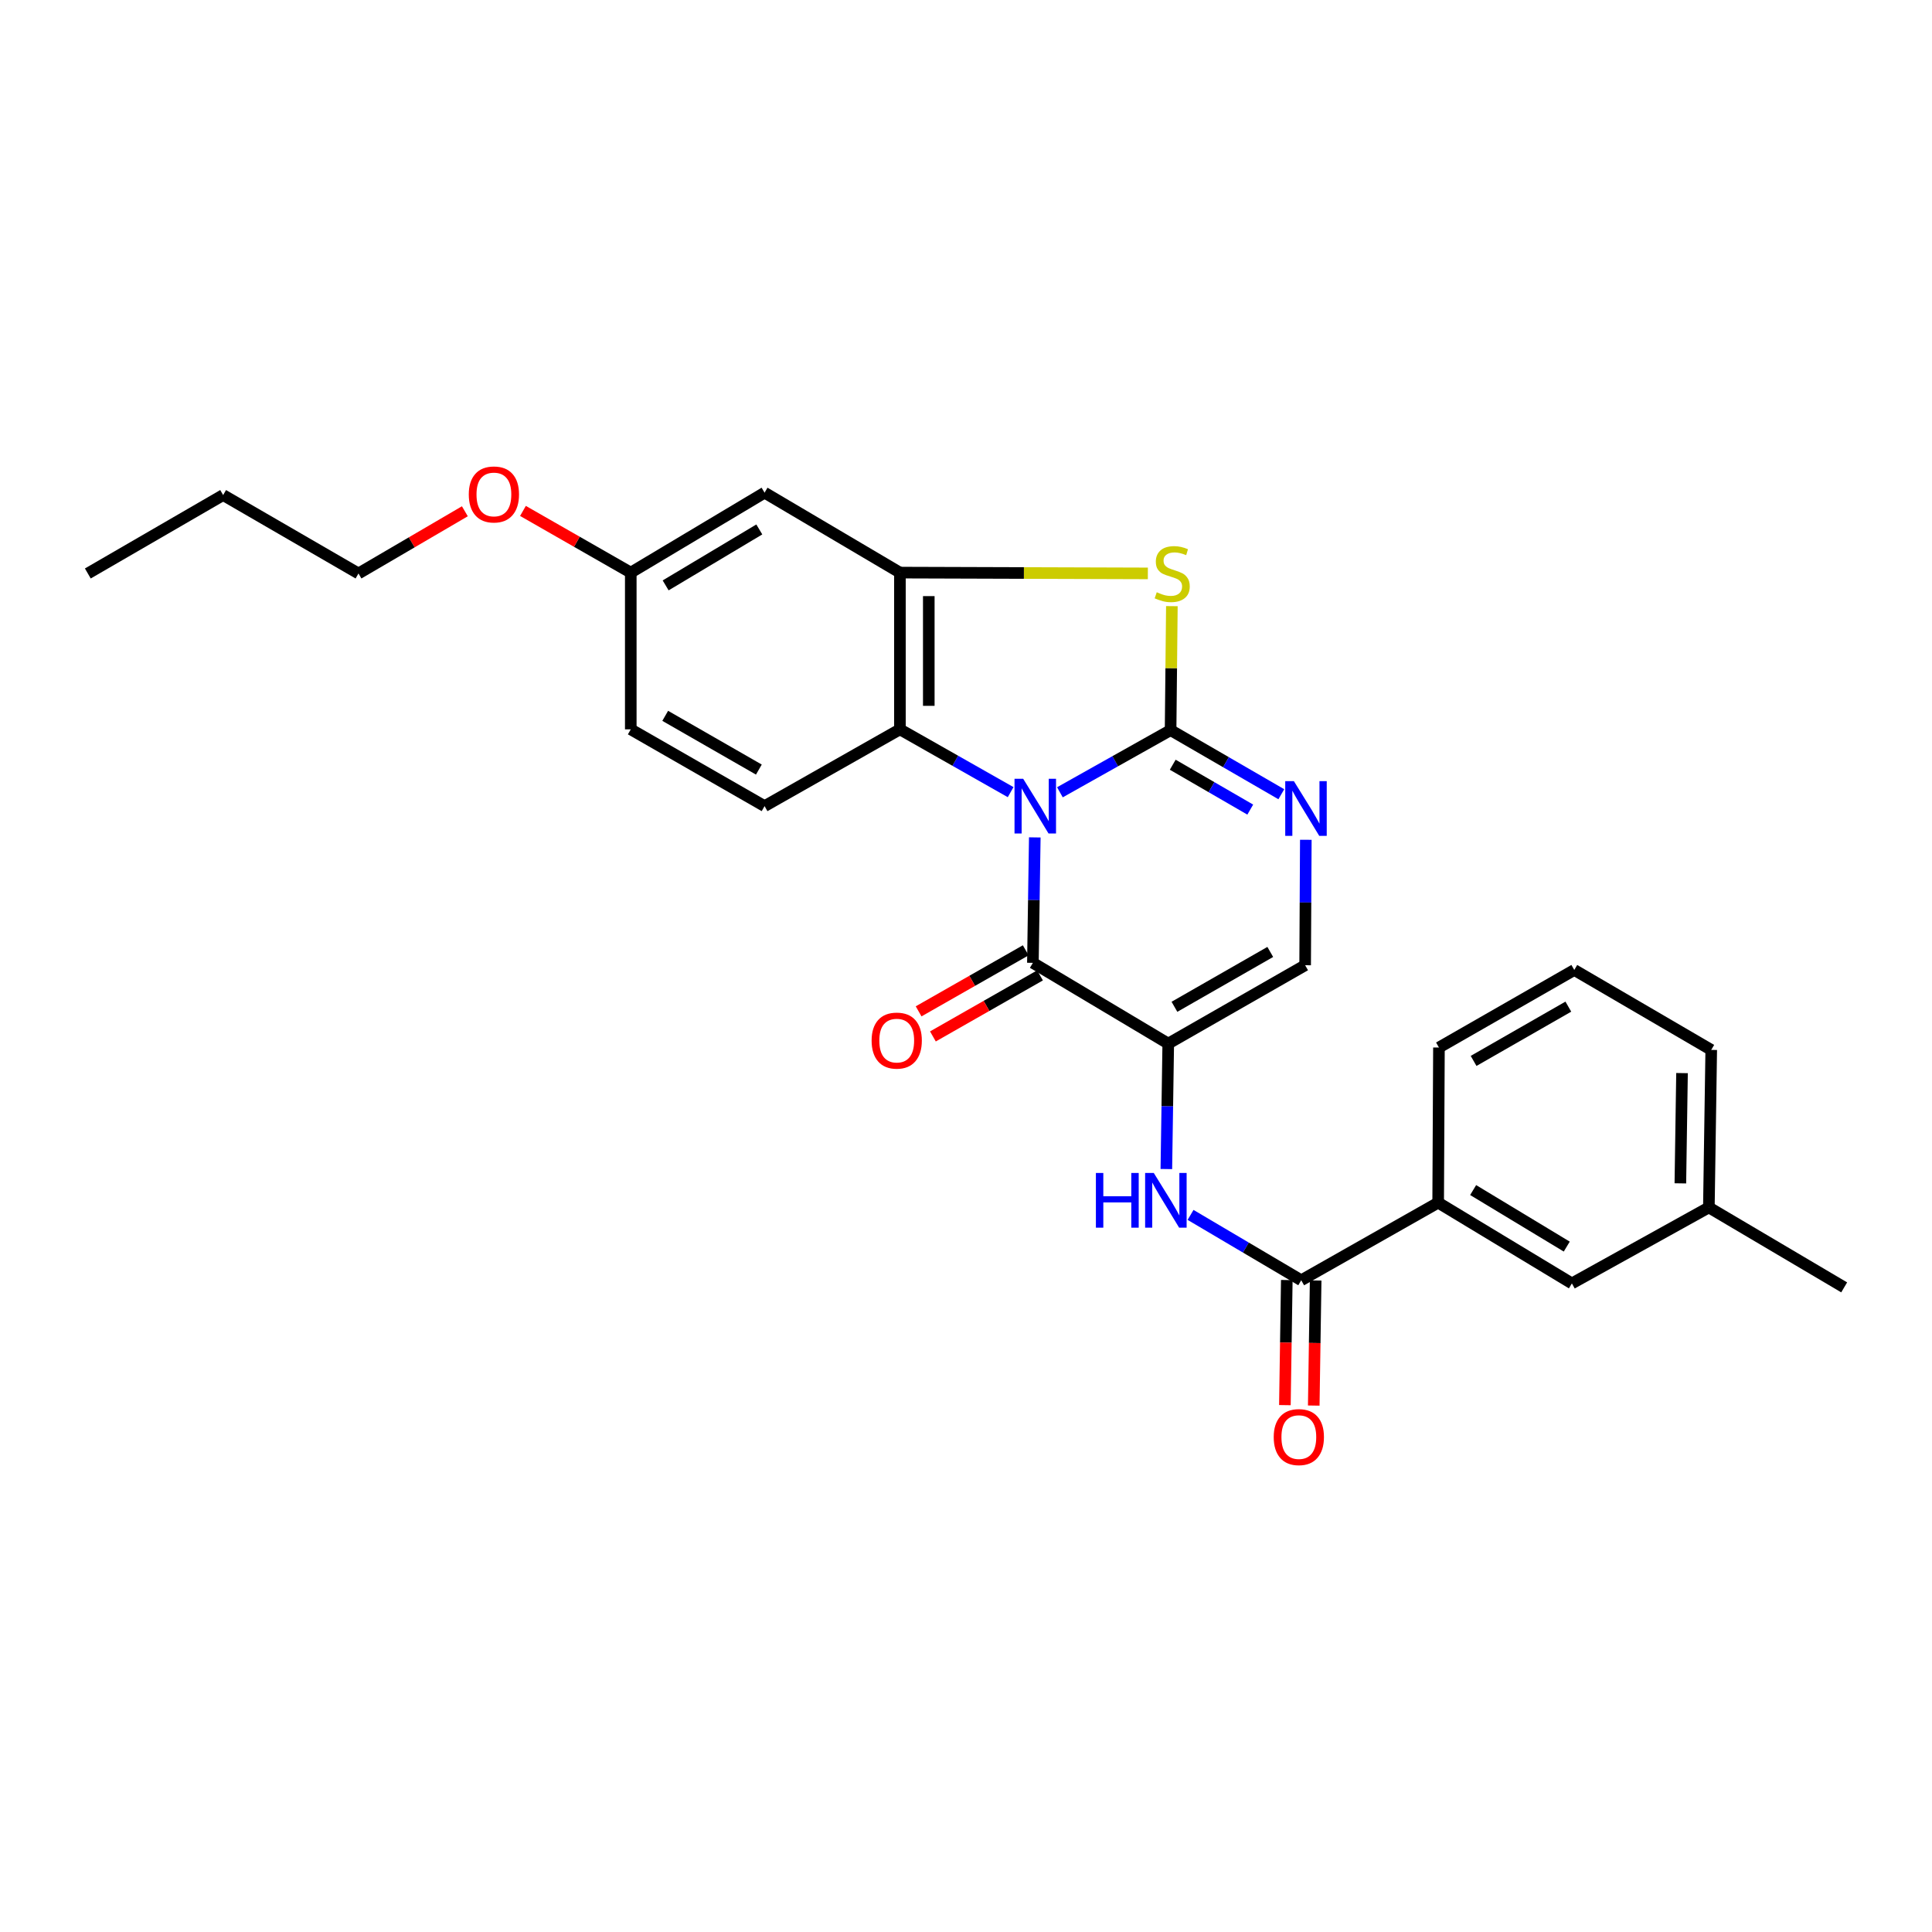 <?xml version='1.0' encoding='iso-8859-1'?>
<svg version='1.1' baseProfile='full'
              xmlns='http://www.w3.org/2000/svg'
                      xmlns:rdkit='http://www.rdkit.org/xml'
                      xmlns:xlink='http://www.w3.org/1999/xlink'
                  xml:space='preserve'
width='1000px' height='1000px' viewBox='0 0 1000 1000'>
<!-- END OF HEADER -->
<rect style='opacity:1.0;fill:#FFFFFF;stroke:none' width='1000' height='1000' x='0' y='0'> </rect>
<path class='bond-0' d='M 548.603,410.089 L 577.249,394.002' style='fill:none;fill-rule:evenodd;stroke:#0000FF;stroke-width:6px;stroke-linecap:butt;stroke-linejoin:miter;stroke-opacity:1' />
<path class='bond-0' d='M 577.249,394.002 L 605.895,377.916' style='fill:none;fill-rule:evenodd;stroke:#000000;stroke-width:6px;stroke-linecap:butt;stroke-linejoin:miter;stroke-opacity:1' />
<path class='bond-1' d='M 535.608,433.436 L 535.113,465.902' style='fill:none;fill-rule:evenodd;stroke:#0000FF;stroke-width:6px;stroke-linecap:butt;stroke-linejoin:miter;stroke-opacity:1' />
<path class='bond-1' d='M 535.113,465.902 L 534.618,498.368' style='fill:none;fill-rule:evenodd;stroke:#000000;stroke-width:6px;stroke-linecap:butt;stroke-linejoin:miter;stroke-opacity:1' />
<path class='bond-5' d='M 523.101,410.014 L 494.449,393.761' style='fill:none;fill-rule:evenodd;stroke:#0000FF;stroke-width:6px;stroke-linecap:butt;stroke-linejoin:miter;stroke-opacity:1' />
<path class='bond-5' d='M 494.449,393.761 L 465.797,377.509' style='fill:none;fill-rule:evenodd;stroke:#000000;stroke-width:6px;stroke-linecap:butt;stroke-linejoin:miter;stroke-opacity:1' />
<path class='bond-3' d='M 605.895,377.916 L 606.227,345.826' style='fill:none;fill-rule:evenodd;stroke:#000000;stroke-width:6px;stroke-linecap:butt;stroke-linejoin:miter;stroke-opacity:1' />
<path class='bond-3' d='M 606.227,345.826 L 606.558,313.736' style='fill:none;fill-rule:evenodd;stroke:#CCCC00;stroke-width:6px;stroke-linecap:butt;stroke-linejoin:miter;stroke-opacity:1' />
<path class='bond-4' d='M 605.895,377.916 L 634.554,394.506' style='fill:none;fill-rule:evenodd;stroke:#000000;stroke-width:6px;stroke-linecap:butt;stroke-linejoin:miter;stroke-opacity:1' />
<path class='bond-4' d='M 634.554,394.506 L 663.212,411.095' style='fill:none;fill-rule:evenodd;stroke:#0000FF;stroke-width:6px;stroke-linecap:butt;stroke-linejoin:miter;stroke-opacity:1' />
<path class='bond-4' d='M 607.008,395.822 L 627.069,407.435' style='fill:none;fill-rule:evenodd;stroke:#000000;stroke-width:6px;stroke-linecap:butt;stroke-linejoin:miter;stroke-opacity:1' />
<path class='bond-4' d='M 627.069,407.435 L 647.13,419.048' style='fill:none;fill-rule:evenodd;stroke:#0000FF;stroke-width:6px;stroke-linecap:butt;stroke-linejoin:miter;stroke-opacity:1' />
<path class='bond-2' d='M 534.618,498.368 L 604.683,540.165' style='fill:none;fill-rule:evenodd;stroke:#000000;stroke-width:6px;stroke-linecap:butt;stroke-linejoin:miter;stroke-opacity:1' />
<path class='bond-13' d='M 530.919,491.879 L 503.197,507.677' style='fill:none;fill-rule:evenodd;stroke:#000000;stroke-width:6px;stroke-linecap:butt;stroke-linejoin:miter;stroke-opacity:1' />
<path class='bond-13' d='M 503.197,507.677 L 475.475,523.476' style='fill:none;fill-rule:evenodd;stroke:#FF0000;stroke-width:6px;stroke-linecap:butt;stroke-linejoin:miter;stroke-opacity:1' />
<path class='bond-13' d='M 538.316,504.858 L 510.594,520.657' style='fill:none;fill-rule:evenodd;stroke:#000000;stroke-width:6px;stroke-linecap:butt;stroke-linejoin:miter;stroke-opacity:1' />
<path class='bond-13' d='M 510.594,520.657 L 482.872,536.456' style='fill:none;fill-rule:evenodd;stroke:#FF0000;stroke-width:6px;stroke-linecap:butt;stroke-linejoin:miter;stroke-opacity:1' />
<path class='bond-7' d='M 604.683,540.165 L 604.192,572.631' style='fill:none;fill-rule:evenodd;stroke:#000000;stroke-width:6px;stroke-linecap:butt;stroke-linejoin:miter;stroke-opacity:1' />
<path class='bond-7' d='M 604.192,572.631 L 603.7,605.097' style='fill:none;fill-rule:evenodd;stroke:#0000FF;stroke-width:6px;stroke-linecap:butt;stroke-linejoin:miter;stroke-opacity:1' />
<path class='bond-8' d='M 604.683,540.165 L 675.537,499.605' style='fill:none;fill-rule:evenodd;stroke:#000000;stroke-width:6px;stroke-linecap:butt;stroke-linejoin:miter;stroke-opacity:1' />
<path class='bond-8' d='M 607.889,521.116 L 657.487,492.724' style='fill:none;fill-rule:evenodd;stroke:#000000;stroke-width:6px;stroke-linecap:butt;stroke-linejoin:miter;stroke-opacity:1' />
<path class='bond-27' d='M 594.13,296.788 L 529.963,296.584' style='fill:none;fill-rule:evenodd;stroke:#CCCC00;stroke-width:6px;stroke-linecap:butt;stroke-linejoin:miter;stroke-opacity:1' />
<path class='bond-27' d='M 529.963,296.584 L 465.797,296.38' style='fill:none;fill-rule:evenodd;stroke:#000000;stroke-width:6px;stroke-linecap:butt;stroke-linejoin:miter;stroke-opacity:1' />
<path class='bond-28' d='M 675.889,434.672 L 675.713,467.139' style='fill:none;fill-rule:evenodd;stroke:#0000FF;stroke-width:6px;stroke-linecap:butt;stroke-linejoin:miter;stroke-opacity:1' />
<path class='bond-28' d='M 675.713,467.139 L 675.537,499.605' style='fill:none;fill-rule:evenodd;stroke:#000000;stroke-width:6px;stroke-linecap:butt;stroke-linejoin:miter;stroke-opacity:1' />
<path class='bond-6' d='M 465.797,377.509 L 465.797,296.38' style='fill:none;fill-rule:evenodd;stroke:#000000;stroke-width:6px;stroke-linecap:butt;stroke-linejoin:miter;stroke-opacity:1' />
<path class='bond-6' d='M 480.737,365.34 L 480.737,308.55' style='fill:none;fill-rule:evenodd;stroke:#000000;stroke-width:6px;stroke-linecap:butt;stroke-linejoin:miter;stroke-opacity:1' />
<path class='bond-12' d='M 465.797,377.509 L 395.74,417.248' style='fill:none;fill-rule:evenodd;stroke:#000000;stroke-width:6px;stroke-linecap:butt;stroke-linejoin:miter;stroke-opacity:1' />
<path class='bond-10' d='M 465.797,296.38 L 395.74,255.007' style='fill:none;fill-rule:evenodd;stroke:#000000;stroke-width:6px;stroke-linecap:butt;stroke-linejoin:miter;stroke-opacity:1' />
<path class='bond-9' d='M 616.229,628.83 L 644.87,645.745' style='fill:none;fill-rule:evenodd;stroke:#0000FF;stroke-width:6px;stroke-linecap:butt;stroke-linejoin:miter;stroke-opacity:1' />
<path class='bond-9' d='M 644.87,645.745 L 673.512,662.659' style='fill:none;fill-rule:evenodd;stroke:#000000;stroke-width:6px;stroke-linecap:butt;stroke-linejoin:miter;stroke-opacity:1' />
<path class='bond-11' d='M 673.512,662.659 L 744.391,622.489' style='fill:none;fill-rule:evenodd;stroke:#000000;stroke-width:6px;stroke-linecap:butt;stroke-linejoin:miter;stroke-opacity:1' />
<path class='bond-14' d='M 666.043,662.545 L 665.549,694.919' style='fill:none;fill-rule:evenodd;stroke:#000000;stroke-width:6px;stroke-linecap:butt;stroke-linejoin:miter;stroke-opacity:1' />
<path class='bond-14' d='M 665.549,694.919 L 665.056,727.293' style='fill:none;fill-rule:evenodd;stroke:#FF0000;stroke-width:6px;stroke-linecap:butt;stroke-linejoin:miter;stroke-opacity:1' />
<path class='bond-14' d='M 680.981,662.773 L 680.487,695.147' style='fill:none;fill-rule:evenodd;stroke:#000000;stroke-width:6px;stroke-linecap:butt;stroke-linejoin:miter;stroke-opacity:1' />
<path class='bond-14' d='M 680.487,695.147 L 679.993,727.521' style='fill:none;fill-rule:evenodd;stroke:#FF0000;stroke-width:6px;stroke-linecap:butt;stroke-linejoin:miter;stroke-opacity:1' />
<path class='bond-29' d='M 395.74,255.007 L 326.488,296.38' style='fill:none;fill-rule:evenodd;stroke:#000000;stroke-width:6px;stroke-linecap:butt;stroke-linejoin:miter;stroke-opacity:1' />
<path class='bond-29' d='M 393.014,274.038 L 344.538,302.999' style='fill:none;fill-rule:evenodd;stroke:#000000;stroke-width:6px;stroke-linecap:butt;stroke-linejoin:miter;stroke-opacity:1' />
<path class='bond-15' d='M 744.391,622.489 L 813.61,664.294' style='fill:none;fill-rule:evenodd;stroke:#000000;stroke-width:6px;stroke-linecap:butt;stroke-linejoin:miter;stroke-opacity:1' />
<path class='bond-15' d='M 762.497,615.972 L 810.95,645.236' style='fill:none;fill-rule:evenodd;stroke:#000000;stroke-width:6px;stroke-linecap:butt;stroke-linejoin:miter;stroke-opacity:1' />
<path class='bond-20' d='M 744.391,622.489 L 744.797,542.19' style='fill:none;fill-rule:evenodd;stroke:#000000;stroke-width:6px;stroke-linecap:butt;stroke-linejoin:miter;stroke-opacity:1' />
<path class='bond-17' d='M 395.74,417.248 L 326.488,377.509' style='fill:none;fill-rule:evenodd;stroke:#000000;stroke-width:6px;stroke-linecap:butt;stroke-linejoin:miter;stroke-opacity:1' />
<path class='bond-17' d='M 392.788,398.329 L 344.311,370.512' style='fill:none;fill-rule:evenodd;stroke:#000000;stroke-width:6px;stroke-linecap:butt;stroke-linejoin:miter;stroke-opacity:1' />
<path class='bond-18' d='M 813.61,664.294 L 884.505,624.962' style='fill:none;fill-rule:evenodd;stroke:#000000;stroke-width:6px;stroke-linecap:butt;stroke-linejoin:miter;stroke-opacity:1' />
<path class='bond-16' d='M 326.488,296.38 L 326.488,377.509' style='fill:none;fill-rule:evenodd;stroke:#000000;stroke-width:6px;stroke-linecap:butt;stroke-linejoin:miter;stroke-opacity:1' />
<path class='bond-19' d='M 326.488,296.38 L 298.586,280.416' style='fill:none;fill-rule:evenodd;stroke:#000000;stroke-width:6px;stroke-linecap:butt;stroke-linejoin:miter;stroke-opacity:1' />
<path class='bond-19' d='M 298.586,280.416 L 270.683,264.451' style='fill:none;fill-rule:evenodd;stroke:#FF0000;stroke-width:6px;stroke-linecap:butt;stroke-linejoin:miter;stroke-opacity:1' />
<path class='bond-23' d='M 884.505,624.962 L 954.545,666.344' style='fill:none;fill-rule:evenodd;stroke:#000000;stroke-width:6px;stroke-linecap:butt;stroke-linejoin:miter;stroke-opacity:1' />
<path class='bond-30' d='M 884.505,624.962 L 885.733,543.427' style='fill:none;fill-rule:evenodd;stroke:#000000;stroke-width:6px;stroke-linecap:butt;stroke-linejoin:miter;stroke-opacity:1' />
<path class='bond-30' d='M 869.752,612.507 L 870.611,555.432' style='fill:none;fill-rule:evenodd;stroke:#000000;stroke-width:6px;stroke-linecap:butt;stroke-linejoin:miter;stroke-opacity:1' />
<path class='bond-24' d='M 240.613,264.633 L 213.082,280.731' style='fill:none;fill-rule:evenodd;stroke:#FF0000;stroke-width:6px;stroke-linecap:butt;stroke-linejoin:miter;stroke-opacity:1' />
<path class='bond-24' d='M 213.082,280.731 L 185.552,296.829' style='fill:none;fill-rule:evenodd;stroke:#000000;stroke-width:6px;stroke-linecap:butt;stroke-linejoin:miter;stroke-opacity:1' />
<path class='bond-21' d='M 744.797,542.19 L 814.846,502.053' style='fill:none;fill-rule:evenodd;stroke:#000000;stroke-width:6px;stroke-linecap:butt;stroke-linejoin:miter;stroke-opacity:1' />
<path class='bond-21' d='M 762.732,549.132 L 811.766,521.036' style='fill:none;fill-rule:evenodd;stroke:#000000;stroke-width:6px;stroke-linecap:butt;stroke-linejoin:miter;stroke-opacity:1' />
<path class='bond-22' d='M 814.846,502.053 L 885.733,543.427' style='fill:none;fill-rule:evenodd;stroke:#000000;stroke-width:6px;stroke-linecap:butt;stroke-linejoin:miter;stroke-opacity:1' />
<path class='bond-25' d='M 185.552,296.829 L 115.495,256.243' style='fill:none;fill-rule:evenodd;stroke:#000000;stroke-width:6px;stroke-linecap:butt;stroke-linejoin:miter;stroke-opacity:1' />
<path class='bond-26' d='M 115.495,256.243 L 45.455,296.829' style='fill:none;fill-rule:evenodd;stroke:#000000;stroke-width:6px;stroke-linecap:butt;stroke-linejoin:miter;stroke-opacity:1' />
<path  class='atom-0' d='M 529.594 403.088
L 538.874 418.088
Q 539.794 419.568, 541.274 422.248
Q 542.754 424.928, 542.834 425.088
L 542.834 403.088
L 546.594 403.088
L 546.594 431.408
L 542.714 431.408
L 532.754 415.008
Q 531.594 413.088, 530.354 410.888
Q 529.154 408.688, 528.794 408.008
L 528.794 431.408
L 525.114 431.408
L 525.114 403.088
L 529.594 403.088
' fill='#0000FF'/>
<path  class='atom-4' d='M 598.733 306.549
Q 599.053 306.669, 600.373 307.229
Q 601.693 307.789, 603.133 308.149
Q 604.613 308.469, 606.053 308.469
Q 608.733 308.469, 610.293 307.189
Q 611.853 305.869, 611.853 303.589
Q 611.853 302.029, 611.053 301.069
Q 610.293 300.109, 609.093 299.589
Q 607.893 299.069, 605.893 298.469
Q 603.373 297.709, 601.853 296.989
Q 600.373 296.269, 599.293 294.749
Q 598.253 293.229, 598.253 290.669
Q 598.253 287.109, 600.653 284.909
Q 603.093 282.709, 607.893 282.709
Q 611.173 282.709, 614.893 284.269
L 613.973 287.349
Q 610.573 285.949, 608.013 285.949
Q 605.253 285.949, 603.733 287.109
Q 602.213 288.229, 602.253 290.189
Q 602.253 291.709, 603.013 292.629
Q 603.813 293.549, 604.933 294.069
Q 606.093 294.589, 608.013 295.189
Q 610.573 295.989, 612.093 296.789
Q 613.613 297.589, 614.693 299.229
Q 615.813 300.829, 615.813 303.589
Q 615.813 307.509, 613.173 309.629
Q 610.573 311.709, 606.213 311.709
Q 603.693 311.709, 601.773 311.149
Q 599.893 310.629, 597.653 309.709
L 598.733 306.549
' fill='#CCCC00'/>
<path  class='atom-5' d='M 669.717 404.324
L 678.997 419.324
Q 679.917 420.804, 681.397 423.484
Q 682.877 426.164, 682.957 426.324
L 682.957 404.324
L 686.717 404.324
L 686.717 432.644
L 682.837 432.644
L 672.877 416.244
Q 671.717 414.324, 670.477 412.124
Q 669.277 409.924, 668.917 409.244
L 668.917 432.644
L 665.237 432.644
L 665.237 404.324
L 669.717 404.324
' fill='#0000FF'/>
<path  class='atom-8' d='M 567.235 607.126
L 571.075 607.126
L 571.075 619.166
L 585.555 619.166
L 585.555 607.126
L 589.395 607.126
L 589.395 635.446
L 585.555 635.446
L 585.555 622.366
L 571.075 622.366
L 571.075 635.446
L 567.235 635.446
L 567.235 607.126
' fill='#0000FF'/>
<path  class='atom-8' d='M 597.195 607.126
L 606.475 622.126
Q 607.395 623.606, 608.875 626.286
Q 610.355 628.966, 610.435 629.126
L 610.435 607.126
L 614.195 607.126
L 614.195 635.446
L 610.315 635.446
L 600.355 619.046
Q 599.195 617.126, 597.955 614.926
Q 596.755 612.726, 596.395 612.046
L 596.395 635.446
L 592.715 635.446
L 592.715 607.126
L 597.195 607.126
' fill='#0000FF'/>
<path  class='atom-14' d='M 451.146 538.61
Q 451.146 531.81, 454.506 528.01
Q 457.866 524.21, 464.146 524.21
Q 470.426 524.21, 473.786 528.01
Q 477.146 531.81, 477.146 538.61
Q 477.146 545.49, 473.746 549.41
Q 470.346 553.29, 464.146 553.29
Q 457.906 553.29, 454.506 549.41
Q 451.146 545.53, 451.146 538.61
M 464.146 550.09
Q 468.466 550.09, 470.786 547.21
Q 473.146 544.29, 473.146 538.61
Q 473.146 533.05, 470.786 530.25
Q 468.466 527.41, 464.146 527.41
Q 459.826 527.41, 457.466 530.21
Q 455.146 533.01, 455.146 538.61
Q 455.146 544.33, 457.466 547.21
Q 459.826 550.09, 464.146 550.09
' fill='#FF0000'/>
<path  class='atom-15' d='M 659.275 743.835
Q 659.275 737.035, 662.635 733.235
Q 665.995 729.435, 672.275 729.435
Q 678.555 729.435, 681.915 733.235
Q 685.275 737.035, 685.275 743.835
Q 685.275 750.715, 681.875 754.635
Q 678.475 758.515, 672.275 758.515
Q 666.035 758.515, 662.635 754.635
Q 659.275 750.755, 659.275 743.835
M 672.275 755.315
Q 676.595 755.315, 678.915 752.435
Q 681.275 749.515, 681.275 743.835
Q 681.275 738.275, 678.915 735.475
Q 676.595 732.635, 672.275 732.635
Q 667.955 732.635, 665.595 735.435
Q 663.275 738.235, 663.275 743.835
Q 663.275 749.555, 665.595 752.435
Q 667.955 755.315, 672.275 755.315
' fill='#FF0000'/>
<path  class='atom-20' d='M 242.642 255.925
Q 242.642 249.125, 246.002 245.325
Q 249.362 241.525, 255.642 241.525
Q 261.922 241.525, 265.282 245.325
Q 268.642 249.125, 268.642 255.925
Q 268.642 262.805, 265.242 266.725
Q 261.842 270.605, 255.642 270.605
Q 249.402 270.605, 246.002 266.725
Q 242.642 262.845, 242.642 255.925
M 255.642 267.405
Q 259.962 267.405, 262.282 264.525
Q 264.642 261.605, 264.642 255.925
Q 264.642 250.365, 262.282 247.565
Q 259.962 244.725, 255.642 244.725
Q 251.322 244.725, 248.962 247.525
Q 246.642 250.325, 246.642 255.925
Q 246.642 261.645, 248.962 264.525
Q 251.322 267.405, 255.642 267.405
' fill='#FF0000'/>
</svg>
